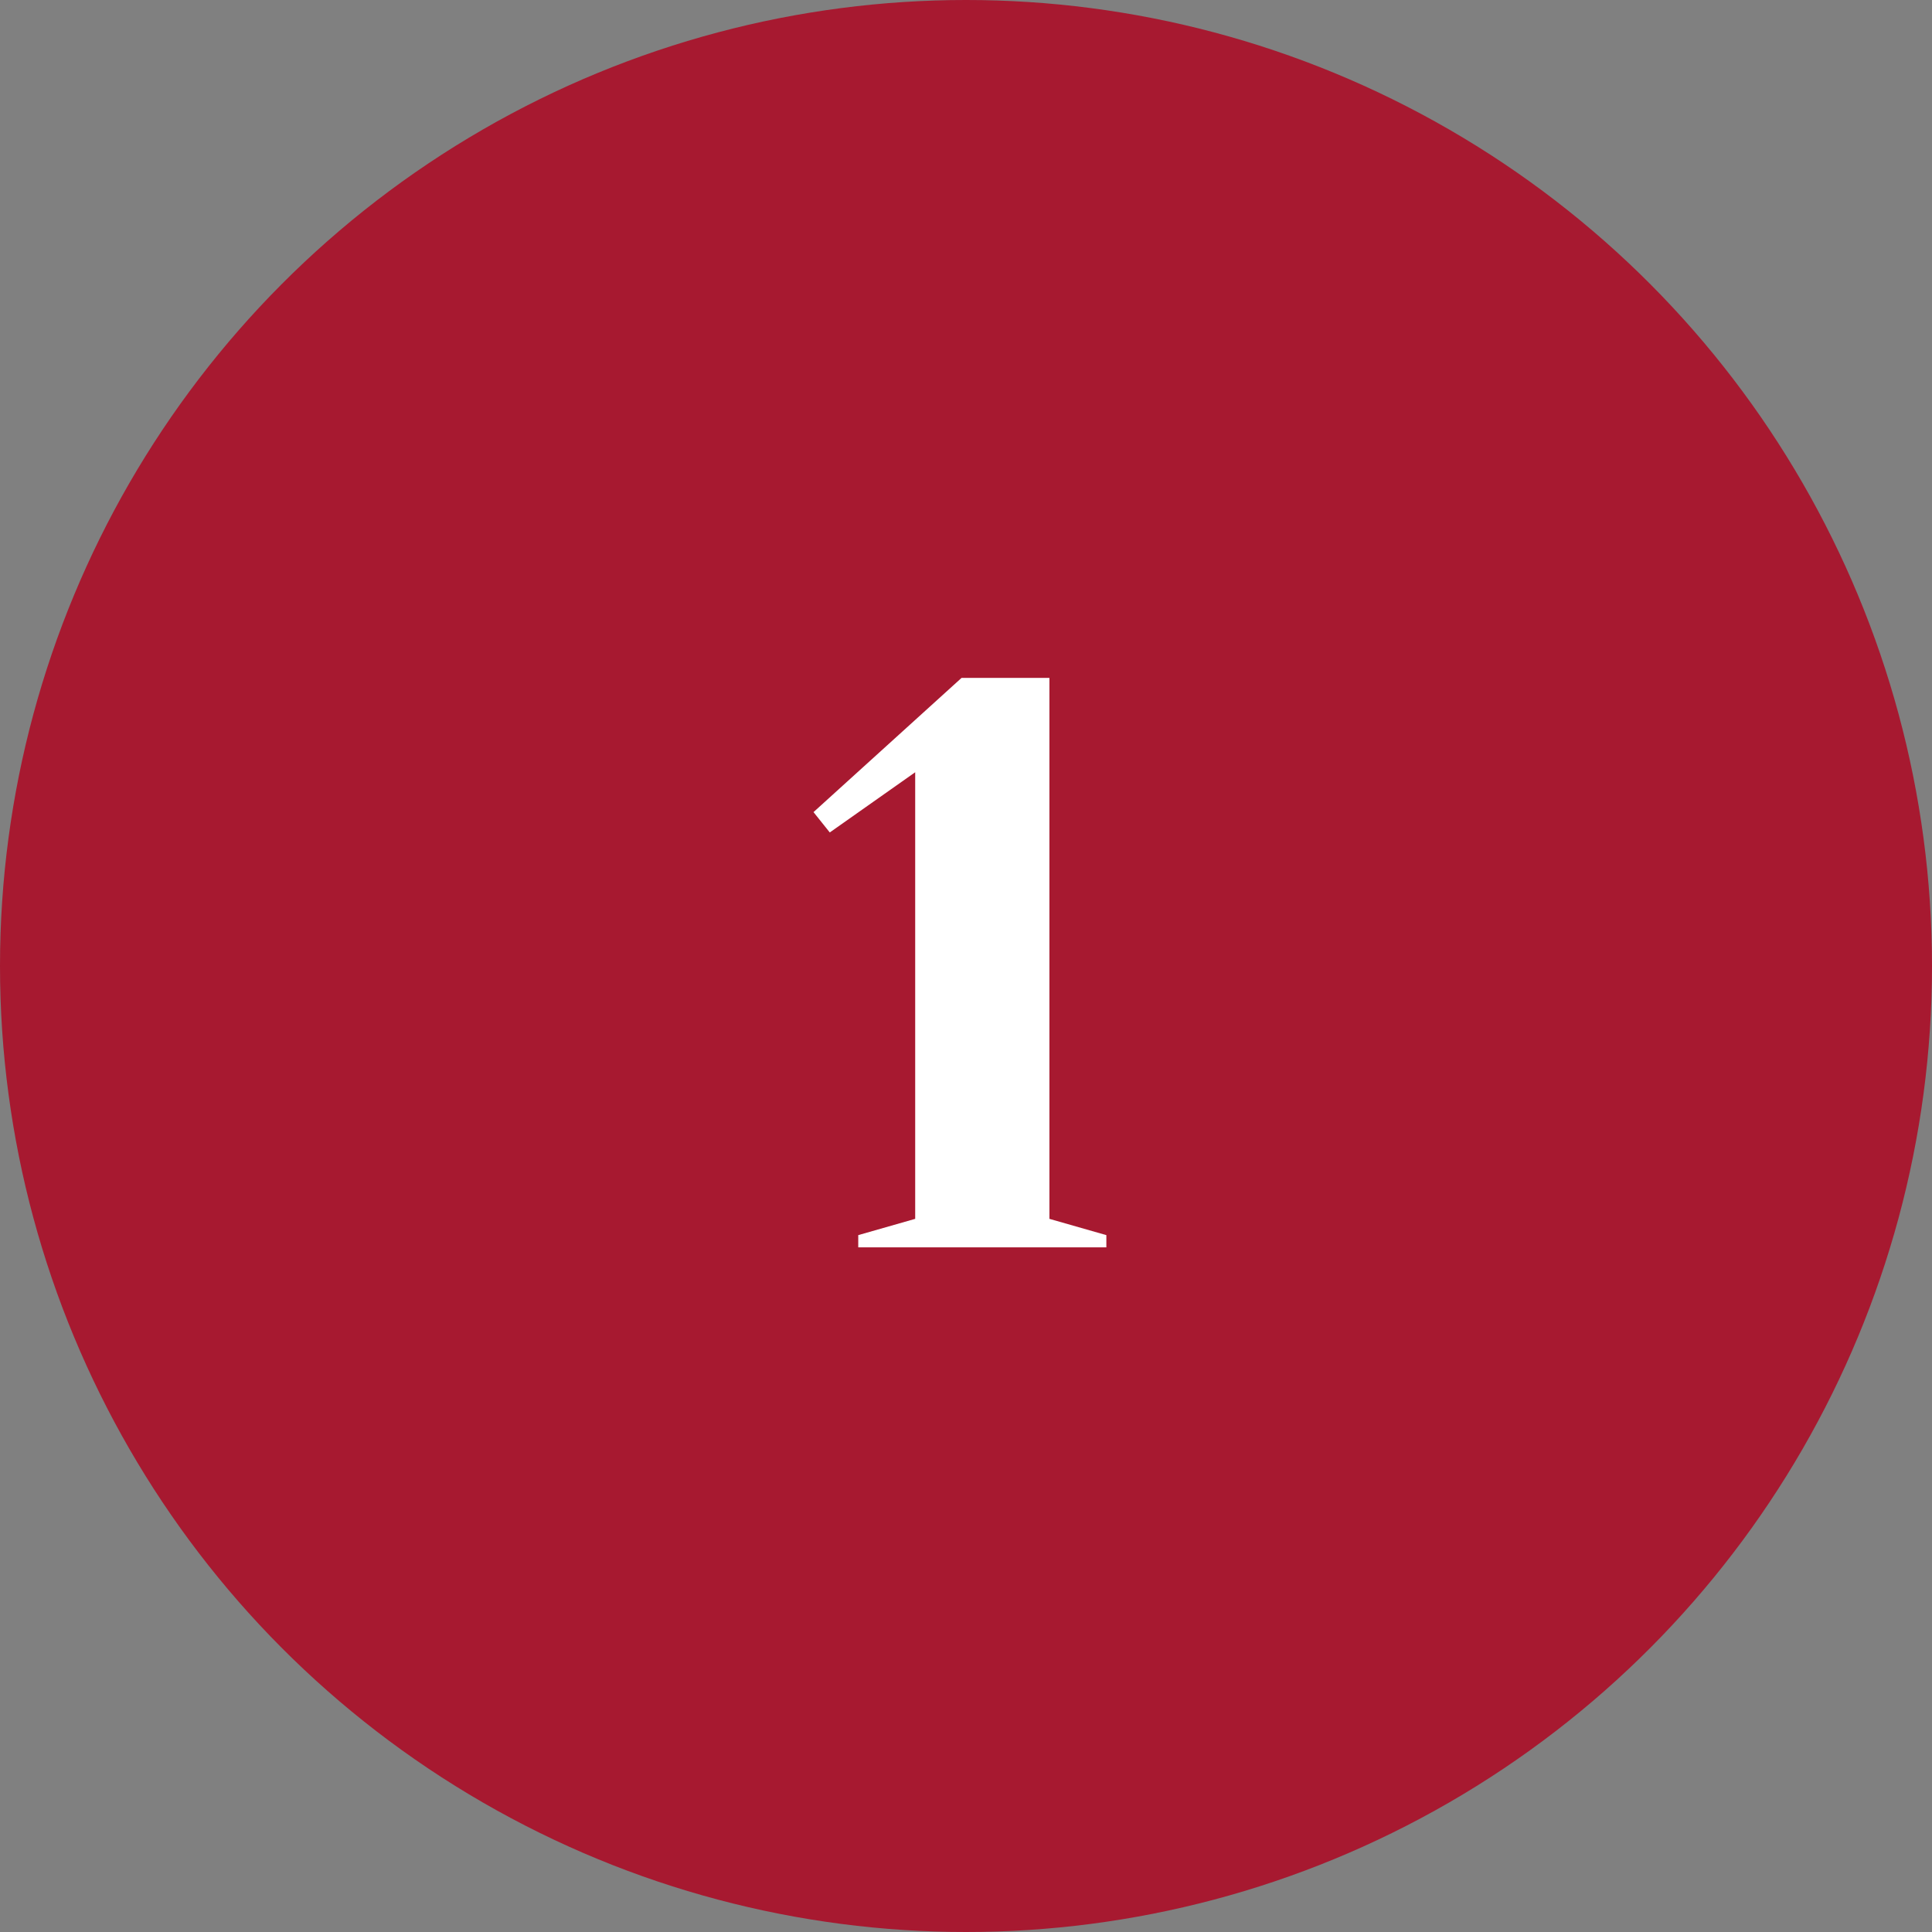 <?xml version="1.0" encoding="UTF-8"?>
<svg xmlns="http://www.w3.org/2000/svg" width="57" height="57" viewBox="0 0 57 57">
  <rect x="0" y="0" width="57" height="57" fill="#808080" stroke="none"/>
  <g id="Group_326" data-name="Group 326" transform="translate(-567 -4470)">
    <circle id="Ellipse_1" data-name="Ellipse 1" cx="28.5" cy="28.5" r="28.5" transform="translate(567 4470)" fill="#a71930"></circle>
    <path id="Path_28" data-name="Path 28" d="M1.68,0V-.36L3.36-.84V-14.016L.84-12.24l-.48-.6L4.728-16.8H7.32V-.84L9-.36V0Z" transform="translate(590.641 4506.8)" fill="#fff"></path>
  </g>
</svg>
